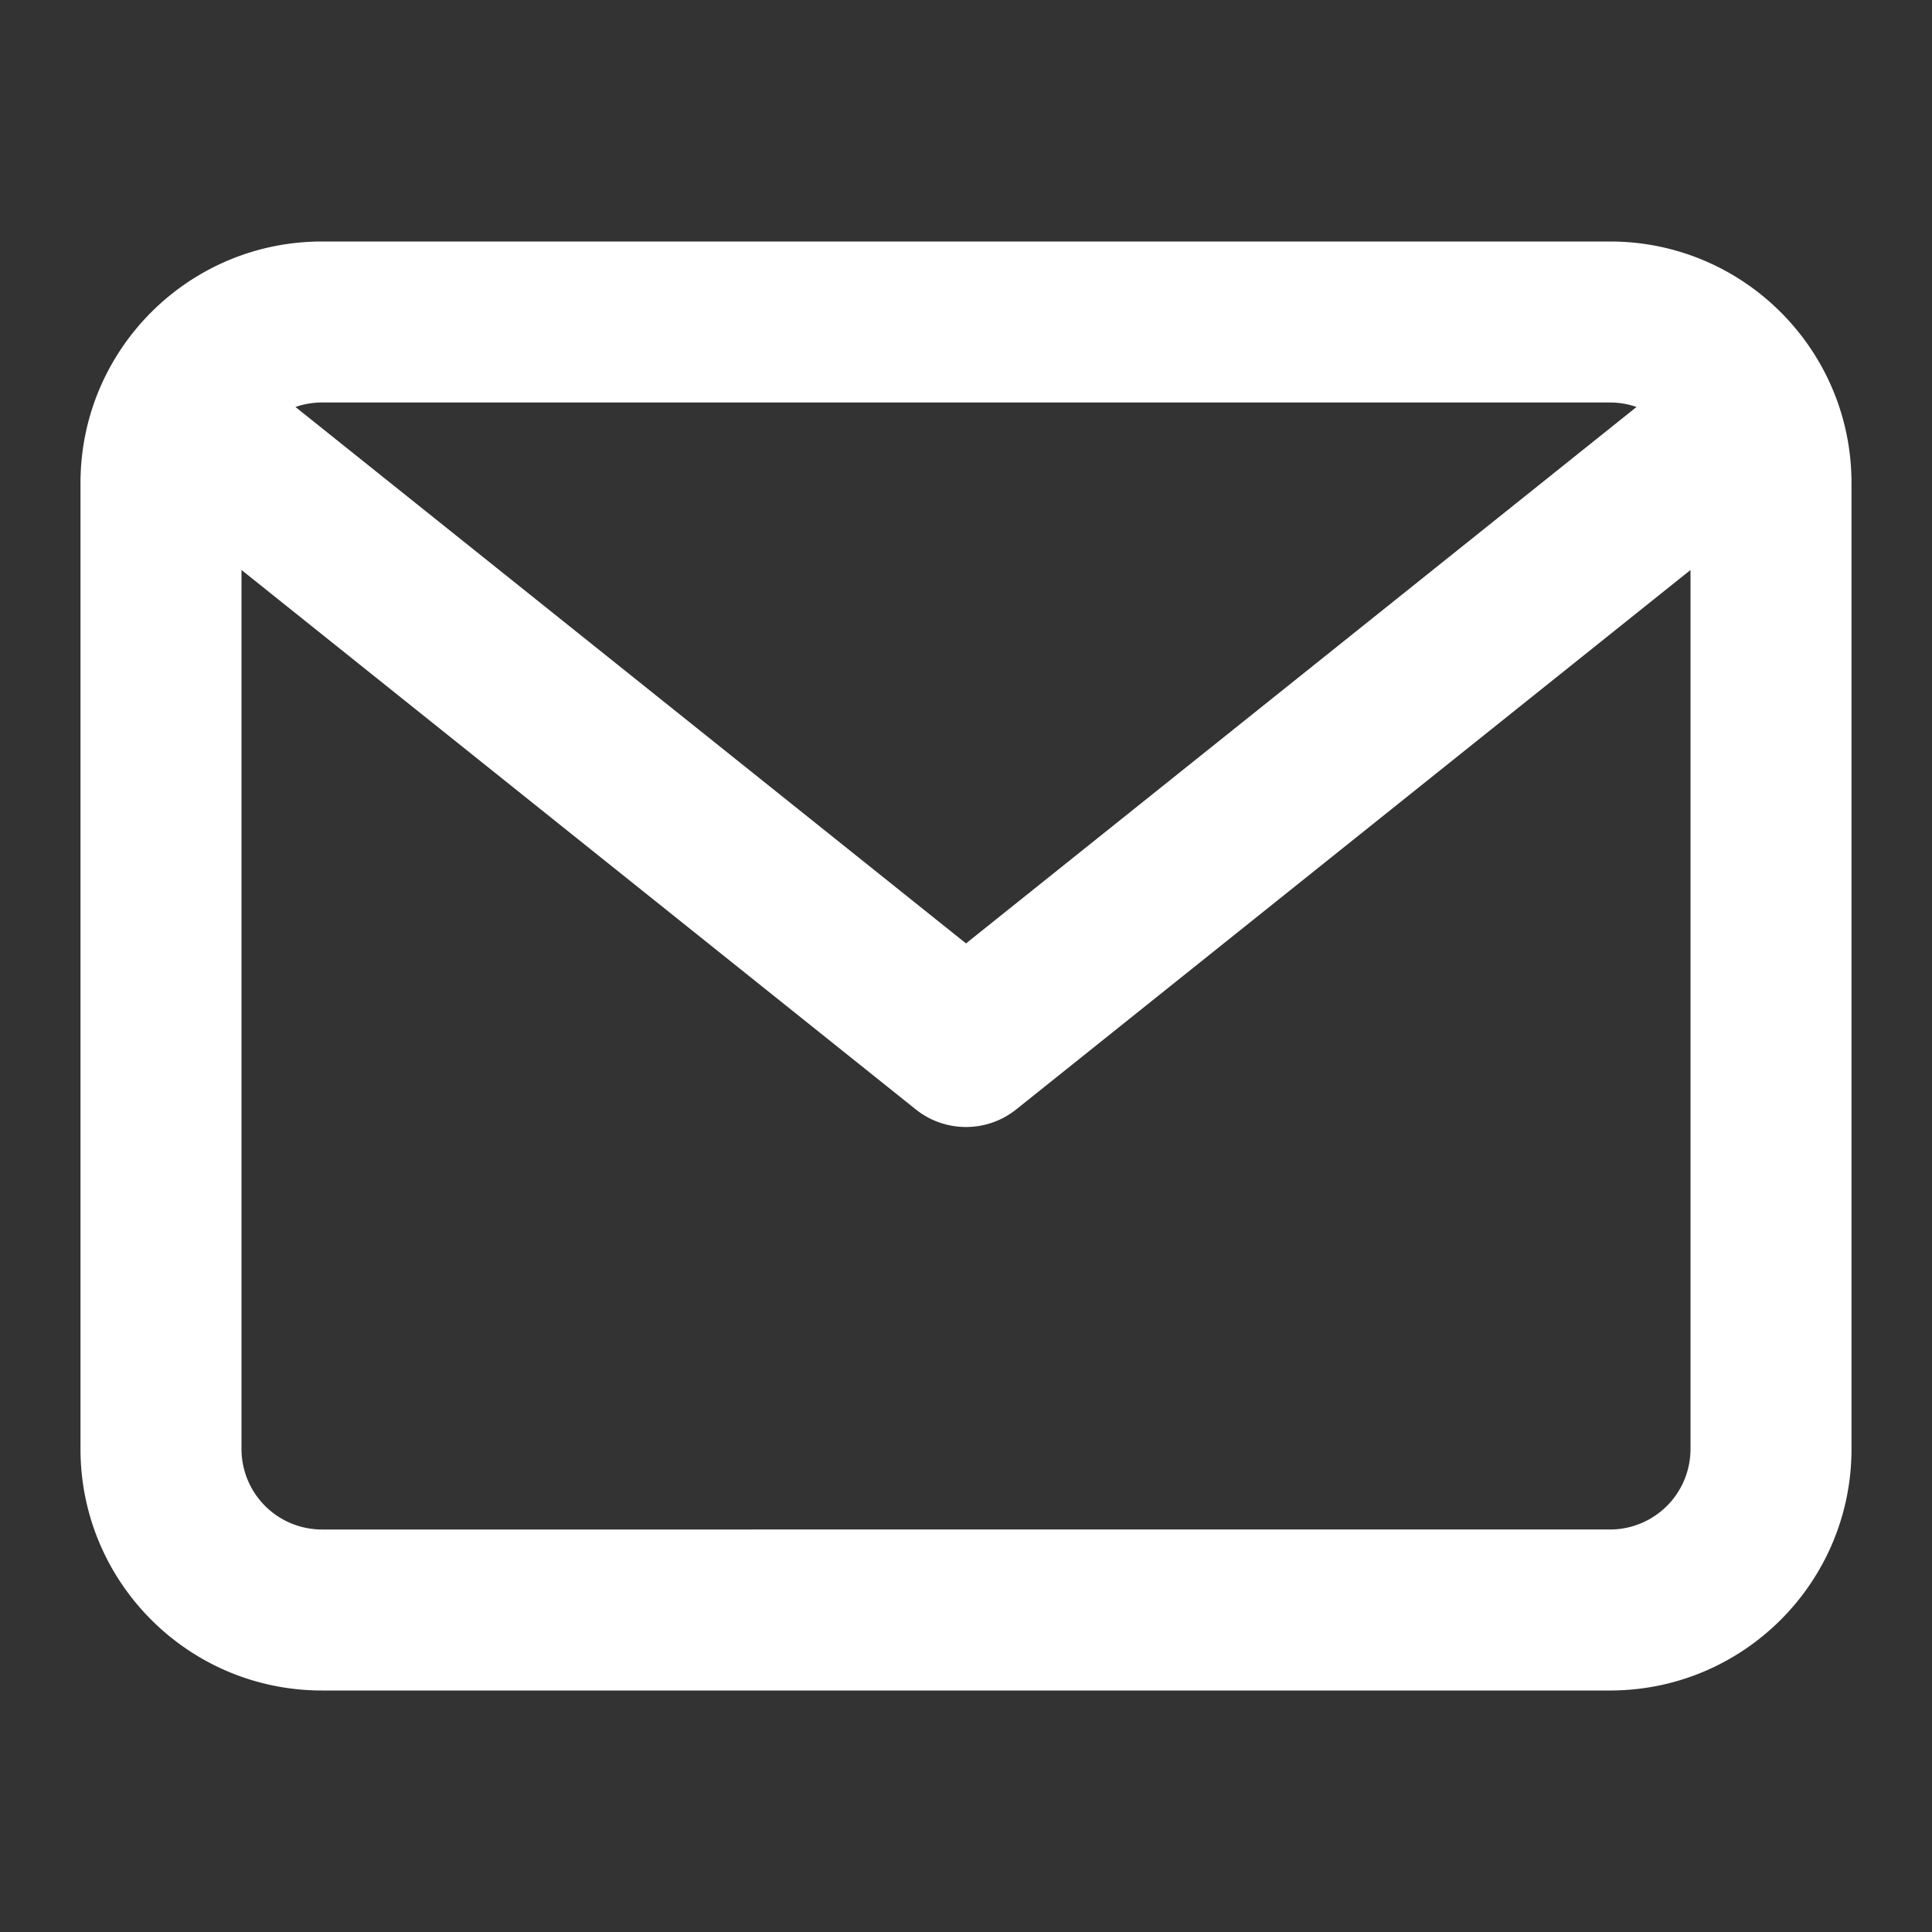 <svg xmlns:xlink="http://www.w3.org/1999/xlink" viewBox="0 0 96 96" xmlns="http://www.w3.org/2000/svg" width="96" height="96" xml:space="preserve"><rect x="0" y="0" width="96" height="96" fill="#333333" stroke="none"/><switch fill="#FFFFFF"><g fill="#FFFFFF"><path d="M80 12H16C9.373 12 4 17.373 4 24v48c0 6.627 5.373 12 12 12h64c6.627 0 12-5.373 12-12V24c0-6.627-5.373-12-12-12zm0 8c.462 0 .906.078 1.318.223L48 46.878 14.682 20.223A3.964 3.964 0 0 1 16 20h64zm0 56H16a4 4 0 0 1-4-4V28.322l33.501 26.801c.73.585 1.614.877 2.499.877s1.769-.292 2.499-.877L84 28.322V72a4 4 0 0 1-4 4z" fill="#FFFFFF"></path></g></switch></svg>